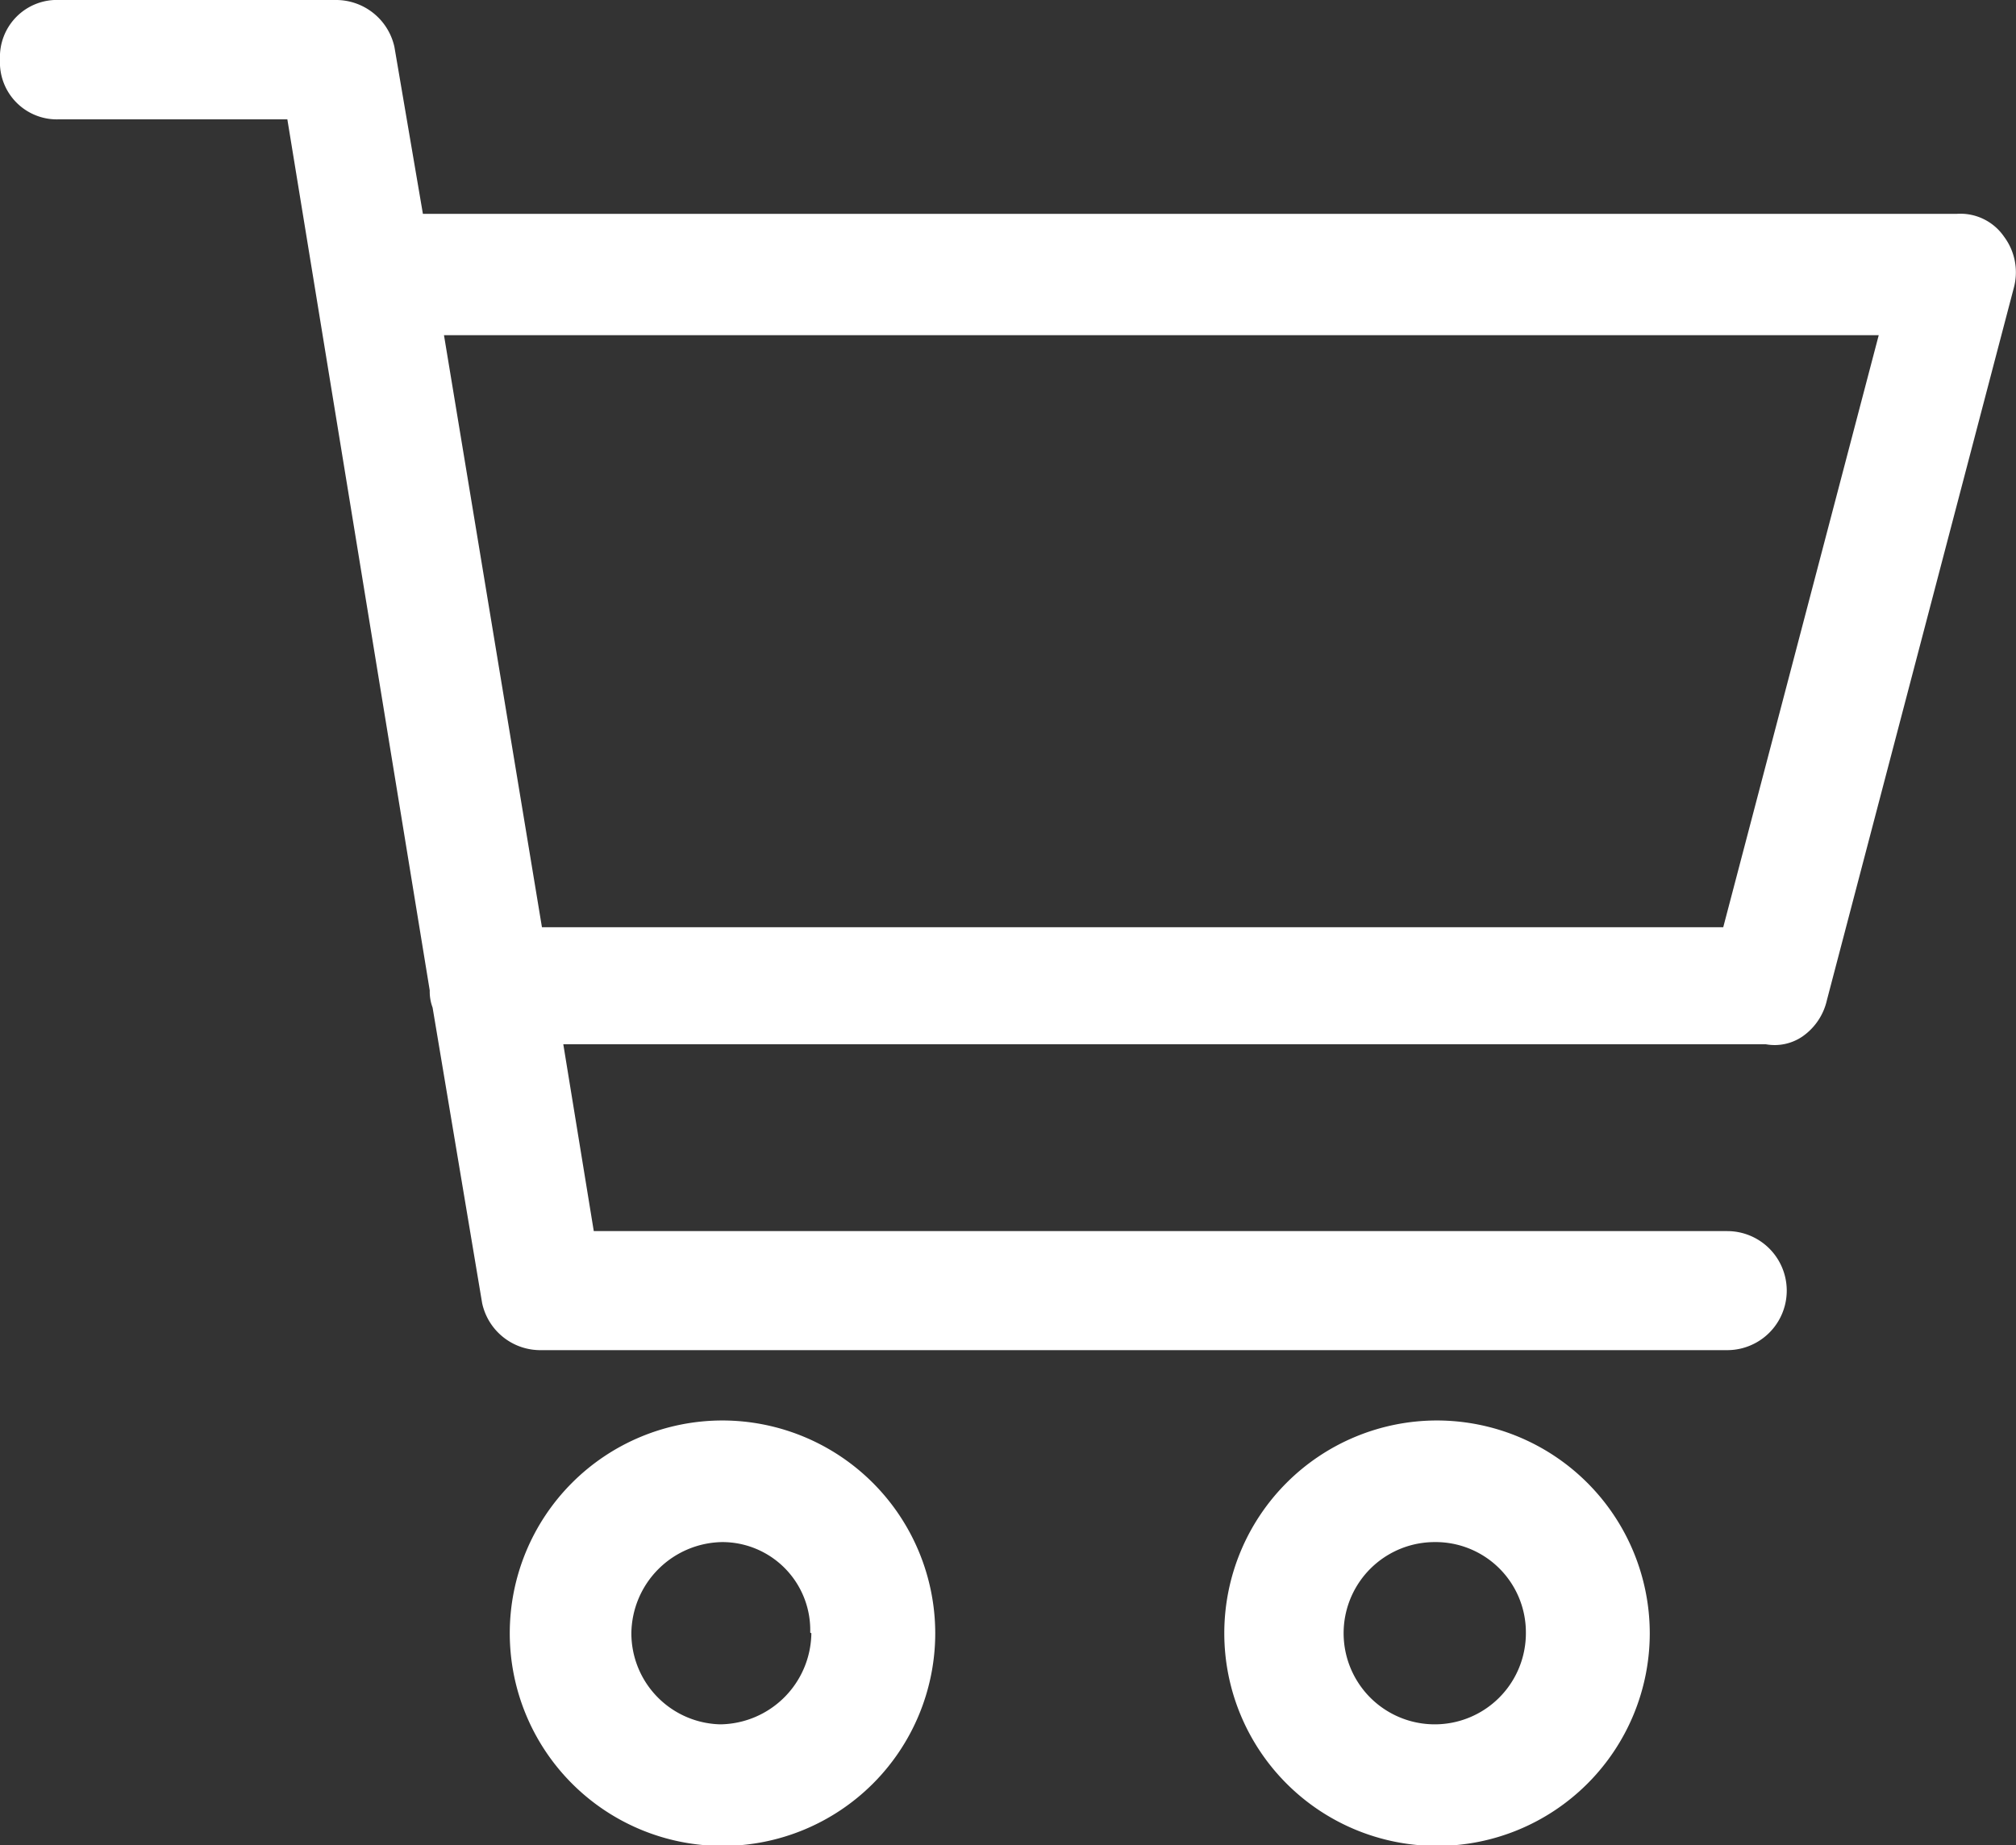 <svg id="Cart" xmlns="http://www.w3.org/2000/svg" viewBox="0 0 70.79 64.8"><rect x="0" y="0" width="70.79" height="64.8" fill="#333333" stroke="none"/><defs><style>.cls-1{fill:#fff}</style></defs><path class="cls-1" d="M71 10.43a1.86 1.86 0 00-1.67-.8H15.48l-1-5.86a2.1 2.1 0 00-2.08-1.65H2.72A2 2 0 00.63 4.21a2 2 0 002.09 2.1h8l5 30.59a1.59 1.59 0 00.1.6l1.74 10.38a2.09 2.09 0 002.08 1.65h41.64a2.09 2.09 0 100-4.18h-39.8l-1.07-6.56h42.23a1.73 1.73 0 001.29-.28 2.12 2.12 0 00.85-1.27l6.56-25a2.09 2.09 0 00-.34-1.81zm-4.4 3.46l-5.46 20.79H19.66l-3.44-20.79zM26 52a7.47 7.47 0 107.47 7.47A7.48 7.48 0 0026 52zm3.12 7.47a3.24 3.24 0 01-3.2 3.2 3.2 3.2 0 01-3.12-3.2 3.24 3.24 0 013.2-3.2 3.09 3.09 0 013.08 3.18zM51.09 52a7.47 7.47 0 107.47 7.47A7.48 7.48 0 0051.09 52zm3.12 7.47a3.2 3.2 0 01-3.2 3.2 3.2 3.2 0 110-6.4 3.17 3.17 0 013.2 3.18z" transform="translate(-.63 -2.12)"/></svg>